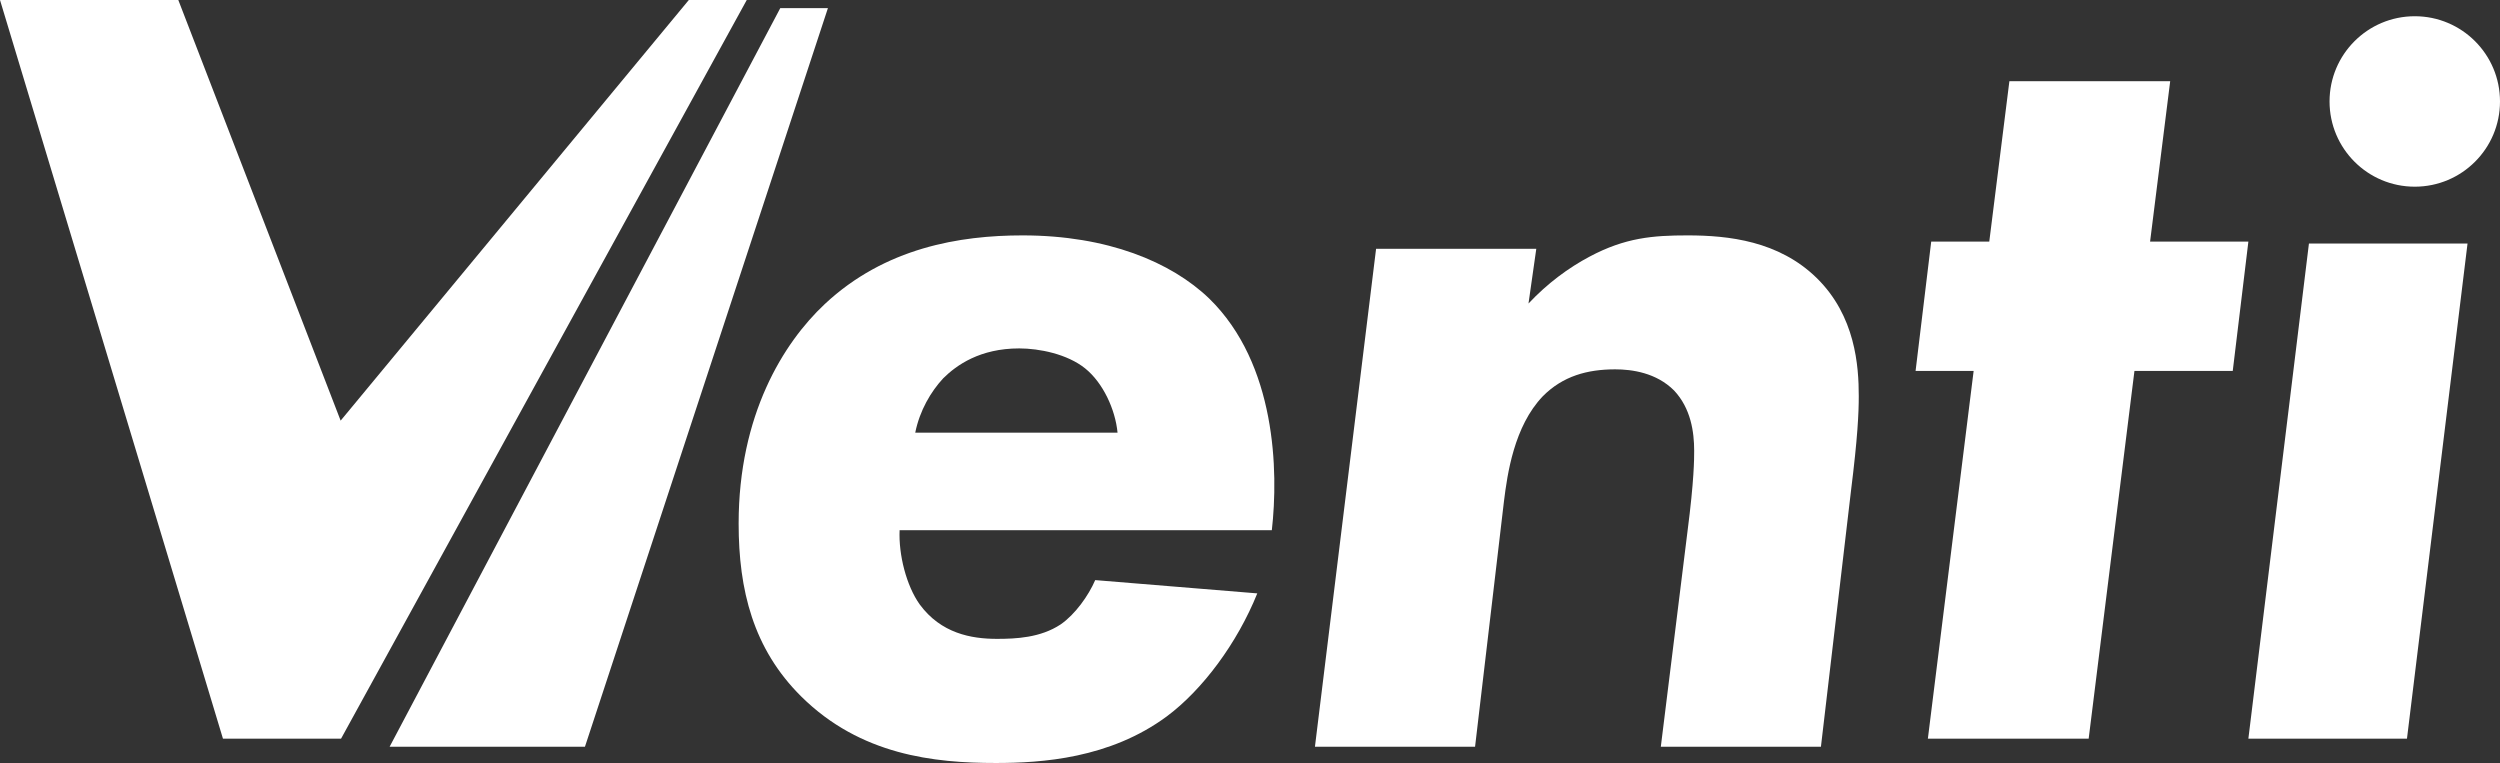 <?xml version="1.0" encoding="UTF-8"?>
<svg width="308px" height="94px" viewBox="0 0 308 94" version="1.1" xmlns="http://www.w3.org/2000/svg" xmlns:xlink="http://www.w3.org/1999/xlink">
    <rect x="0" y="0" width="308" height="94" fill="#333333" stroke="none"/>
    <title>BLACK_DOT</title>
    <g id="Page-1" stroke="none" stroke-width="1" fill="none" fill-rule="evenodd">
        <g id="BLACK_DOT" fill="#FFFFFF" fill-rule="nonzero">
            <circle id="Oval" cx="297.5" cy="12.5" r="10.5"></circle>
            <polygon id="Path" points="21.967 0 41.967 51.822 84.862 0 92 0 42.02 91 27.467 91 0 0"></polygon>
            <path d="M110.832,65.321 C110.697,68.325 111.657,72.152 113.313,74.472 C115.929,78.025 119.646,78.708 122.816,78.708 C125.155,78.708 128.184,78.574 130.664,76.932 C132.455,75.705 134.105,73.379 134.93,71.469 L154.898,73.105 C152.417,79.252 148.151,84.984 143.744,88.262 C136.721,93.451 128.325,94 122.675,94 C115.104,94 106.013,93.042 98.713,85.808 C92.791,79.935 91,72.696 91,64.503 C91,51.122 96.509,42.247 101.605,37.467 C109.041,30.502 118.268,29 125.98,29 C136.444,29 144.292,32.278 148.976,36.783 C157.237,44.841 157.514,58.088 156.689,65.321 L110.838,65.321 L110.832,65.321 Z M137.682,53.302 C137.405,50.433 135.89,47.155 133.687,45.384 C131.483,43.614 128.042,42.924 125.562,42.924 C120.742,42.924 117.849,44.975 116.2,46.611 C114.685,48.248 113.307,50.573 112.759,53.302 L137.682,53.302 L137.682,53.302 Z" id="Shape"></path>
            <path d="M189.271,30.654 L188.31,37.393 C190.637,34.915 193.24,32.99 195.843,31.613 C200.228,29.277 203.652,29 207.902,29 C212.973,29 219.134,29.689 223.794,34.226 C228.59,38.906 229,45.091 229,48.805 C229,50.871 228.865,53.896 228.039,60.494 L224.339,91.994 L204.613,91.994 L207.902,65.45 C208.722,59.123 208.722,56.51 208.722,55.544 C208.722,53.208 208.312,50.318 206.254,48.117 C204.062,45.915 201.049,45.503 198.991,45.503 C195.567,45.503 192.554,46.327 190.086,48.805 C186.522,52.519 185.701,58.434 185.291,61.736 L181.727,92 L162,92 L169.533,30.654 L189.26,30.654 L189.271,30.654 Z" id="Path"></path>
            <polygon id="Path" points="262.964 45.695 257.324 91 237.513 91 243.153 45.695 236 45.695 237.925 29.768 245.078 29.768 247.557 10 267.368 10 264.89 29.768 277 29.768 275.075 45.695"></polygon>
            <polygon id="Path" points="304 30 296.539 91 277 91 284.461 30"></polygon>
            <polygon id="Path" points="102 1 96.13 1 48 92 72.065 92"></polygon>
        </g>
    </g>
</svg>